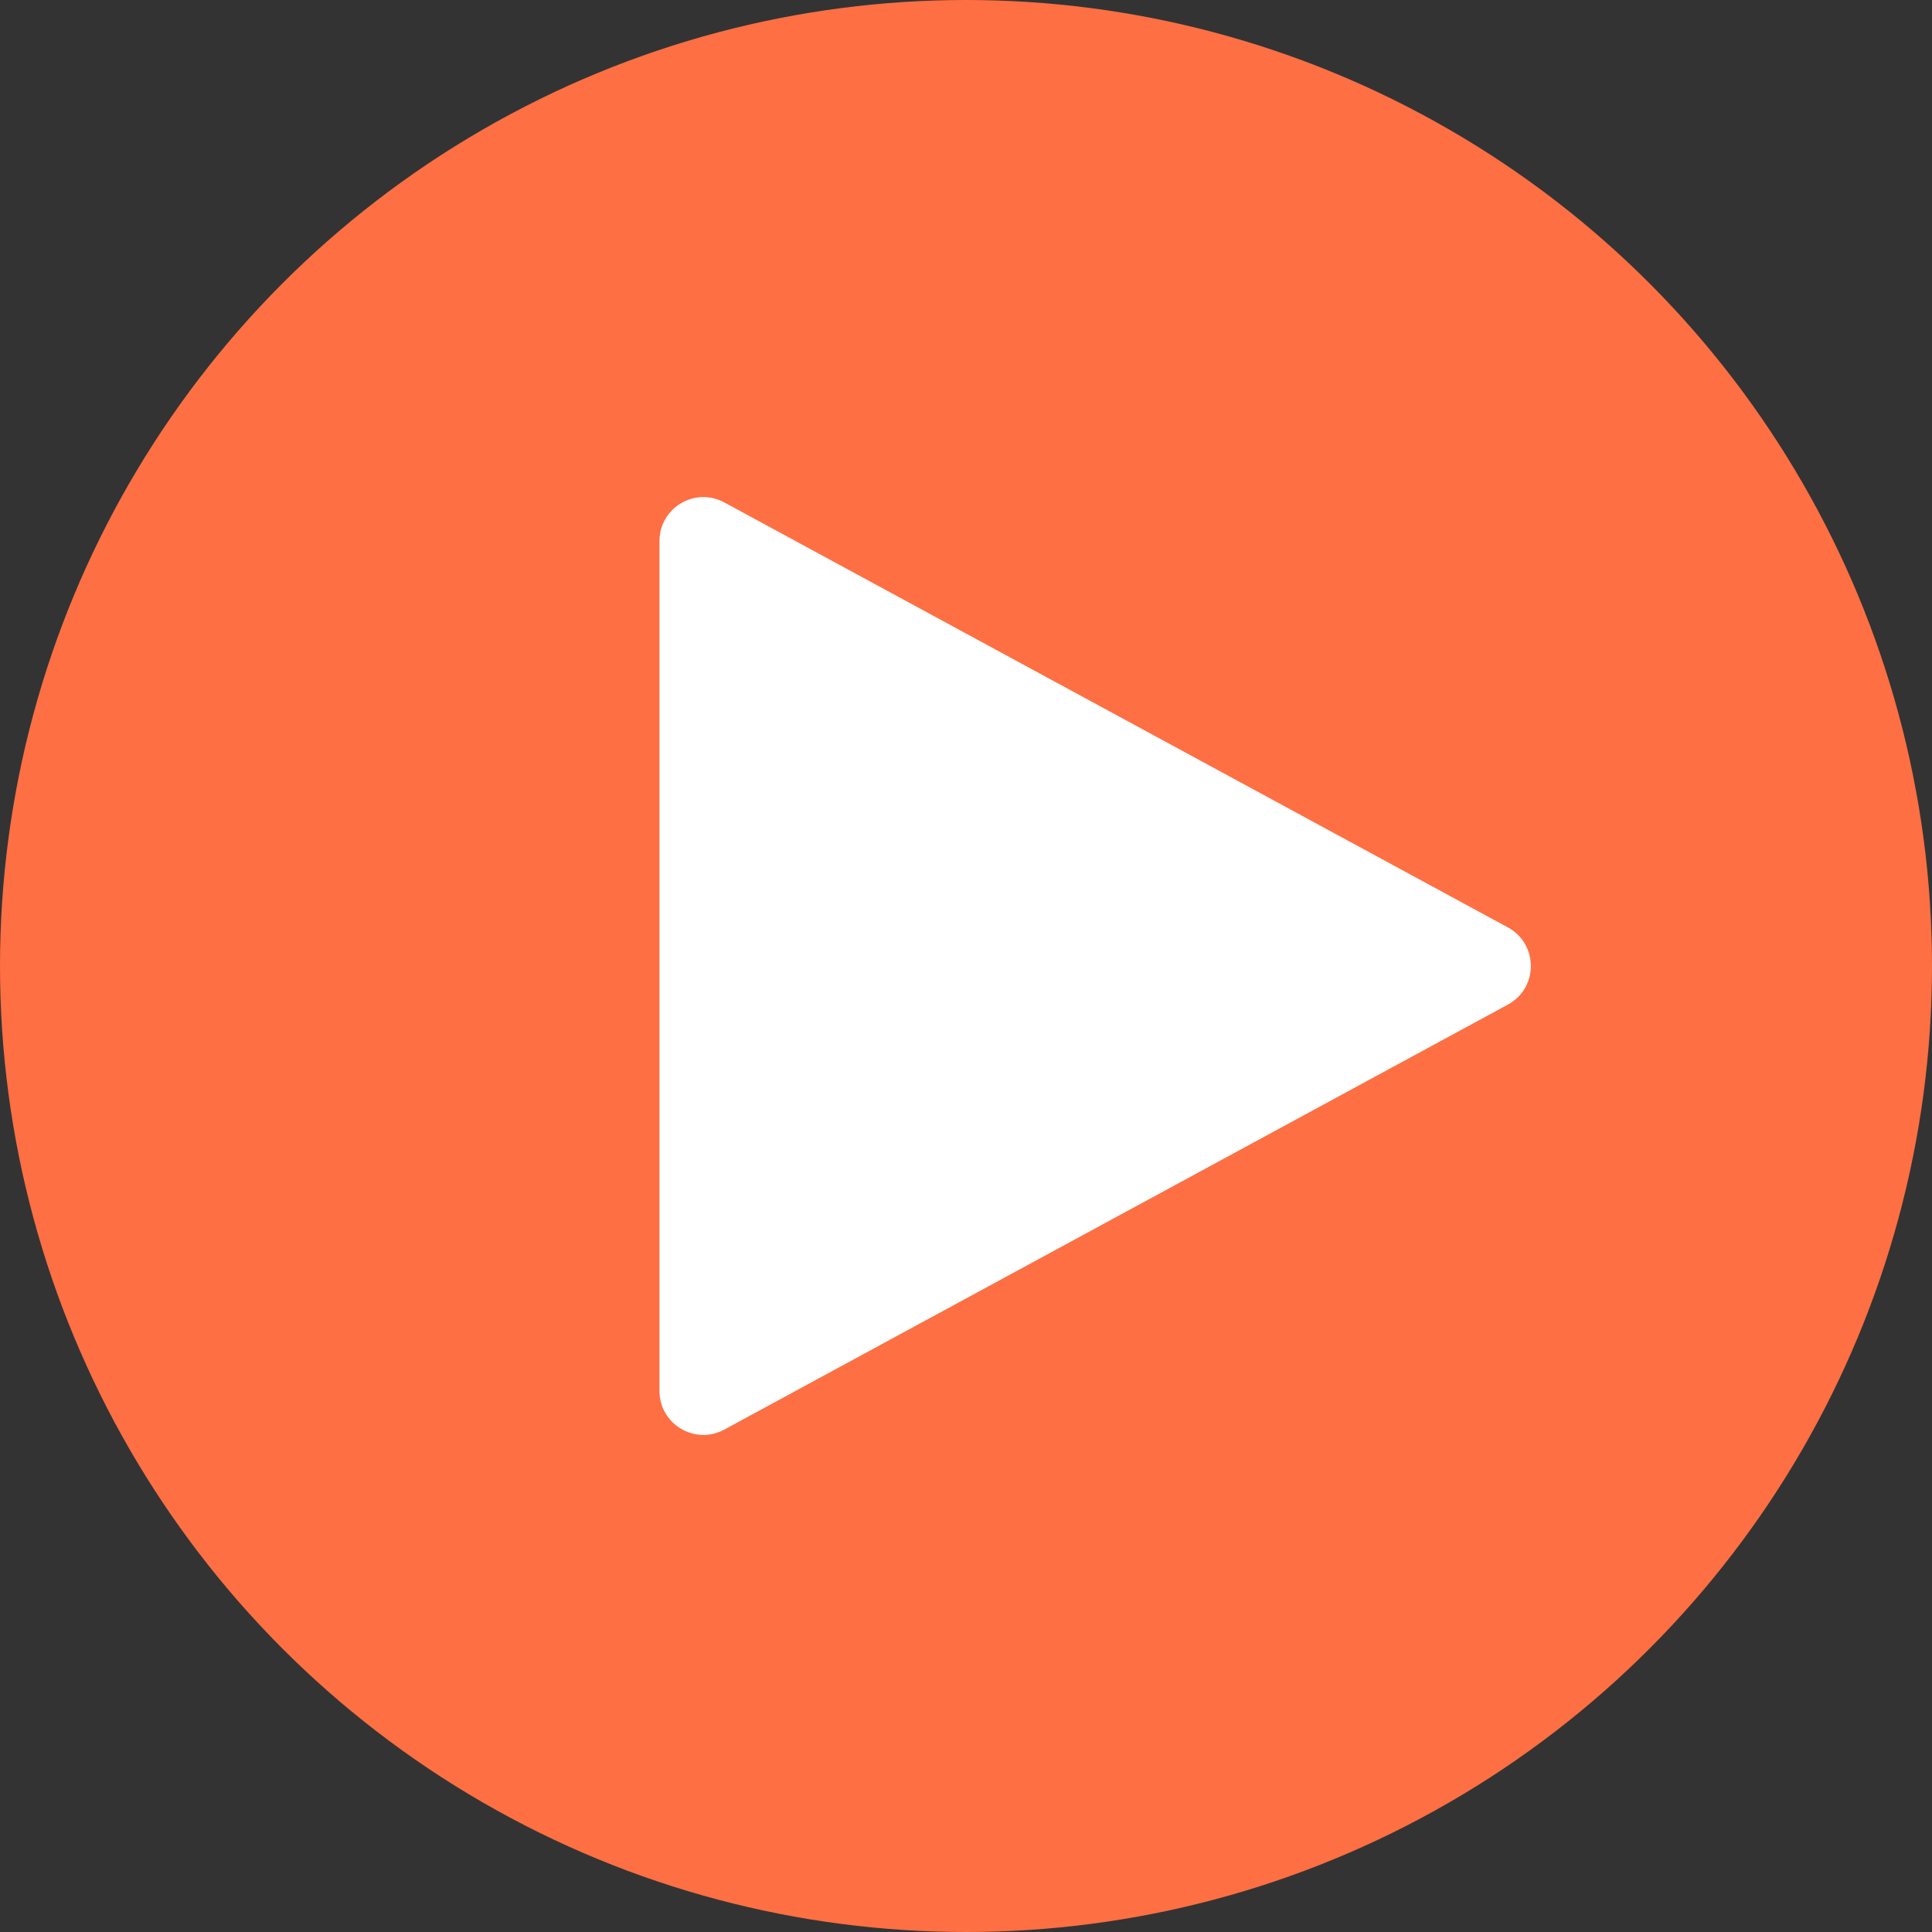 <svg width="88" height="88" viewBox="0 0 88 88" fill="none" xmlns="http://www.w3.org/2000/svg">
<rect x="0" y="0" width="88" height="88" fill="#333333" stroke="none"/>
<circle cx="44" cy="44" r="44" fill="#FE6F43"/>
<path d="M68.682 42.242C70.077 42.999 70.077 45.001 68.682 45.758L32.992 65.115C31.659 65.837 30.038 64.873 30.038 63.357L30.038 24.643C30.038 23.127 31.659 22.163 32.992 22.885L68.682 42.242Z" fill="white"/>
</svg>

